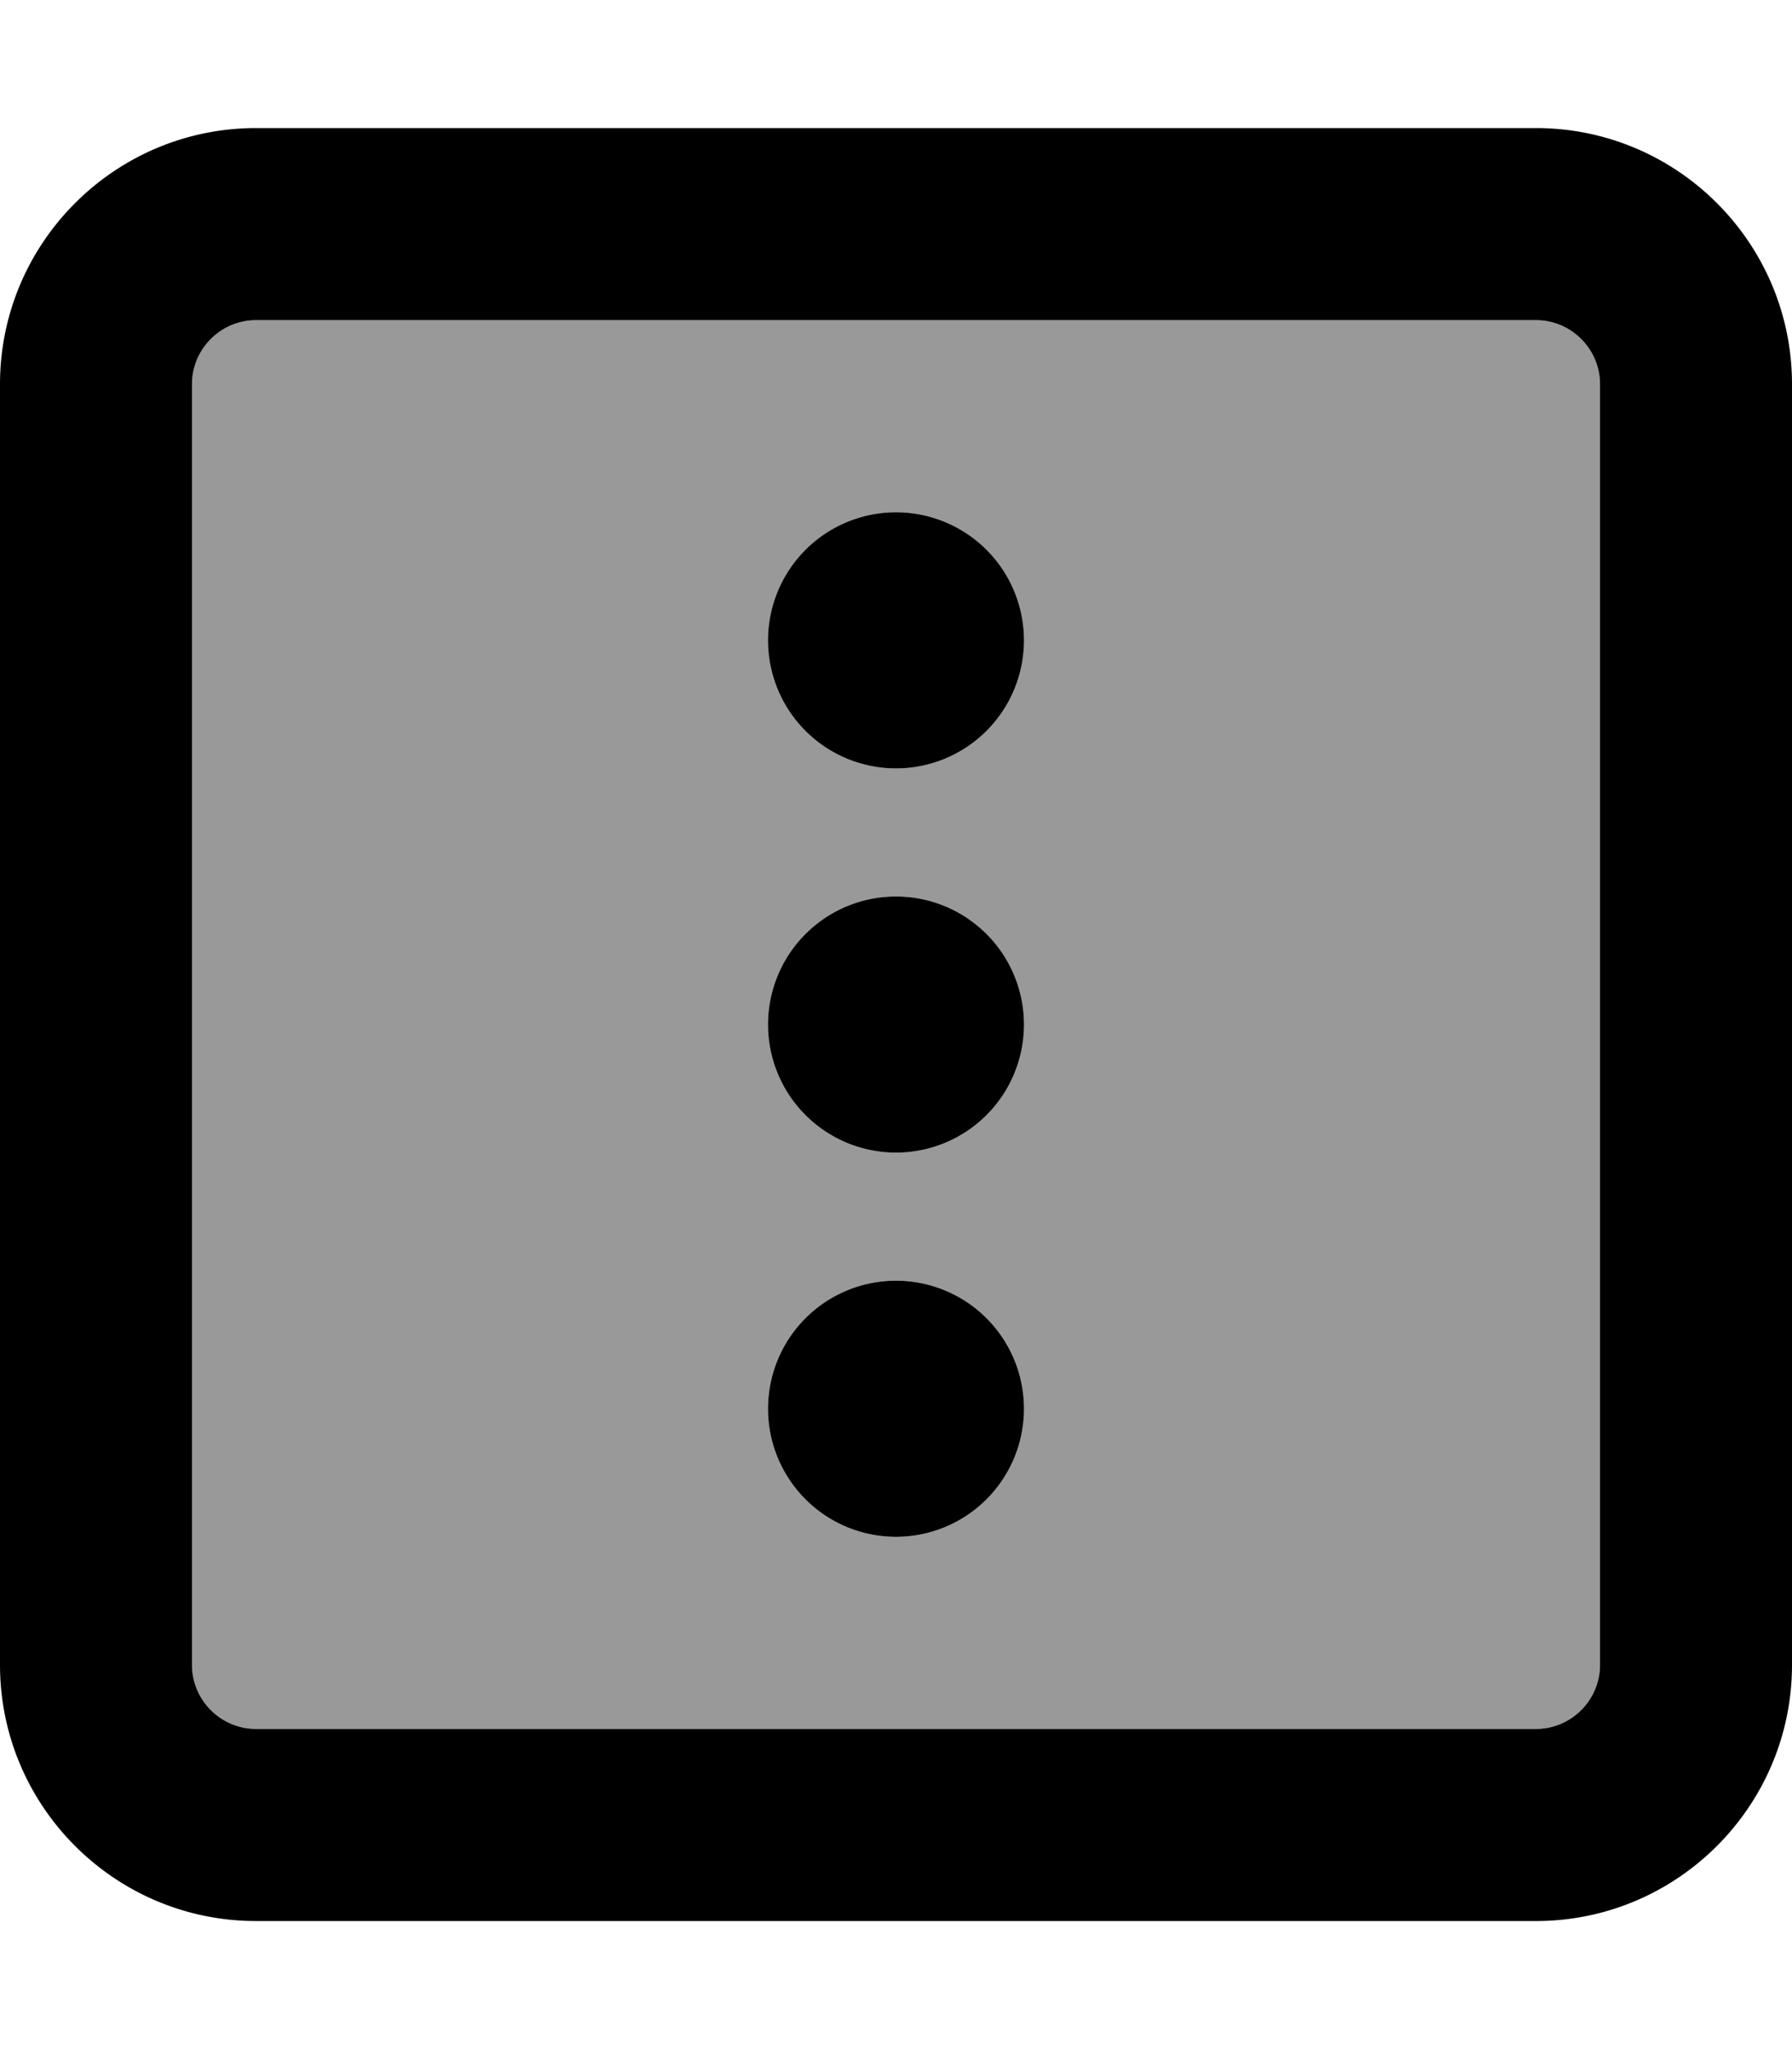 <svg xmlns="http://www.w3.org/2000/svg" viewBox="0 0 448 512"><!--! Font Awesome Pro 6.7.1 by @fontawesome - https://fontawesome.com License - https://fontawesome.com/license (Commercial License) Copyright 2024 Fonticons, Inc. --><defs><style>.fa-secondary{opacity:.4}</style></defs><path class="fa-secondary" d="M48 96l0 320c0 8.8 7.2 16 16 16l320 0c8.8 0 16-7.2 16-16l0-320c0-8.8-7.2-16-16-16L64 80c-8.8 0-16 7.2-16 16zm208 64a32 32 0 1 1 -64 0 32 32 0 1 1 64 0zm0 96a32 32 0 1 1 -64 0 32 32 0 1 1 64 0zm0 96a32 32 0 1 1 -64 0 32 32 0 1 1 64 0z"/><path class="fa-primary" d="M64 80c-8.8 0-16 7.2-16 16l0 320c0 8.8 7.2 16 16 16l320 0c8.8 0 16-7.2 16-16l0-320c0-8.8-7.2-16-16-16L64 80zM0 96C0 60.7 28.7 32 64 32l320 0c35.3 0 64 28.7 64 64l0 320c0 35.3-28.7 64-64 64L64 480c-35.3 0-64-28.7-64-64L0 96zM224 224a32 32 0 1 1 0 64 32 32 0 1 1 0-64zm-32-64a32 32 0 1 1 64 0 32 32 0 1 1 -64 0zm32 160a32 32 0 1 1 0 64 32 32 0 1 1 0-64z"/></svg>